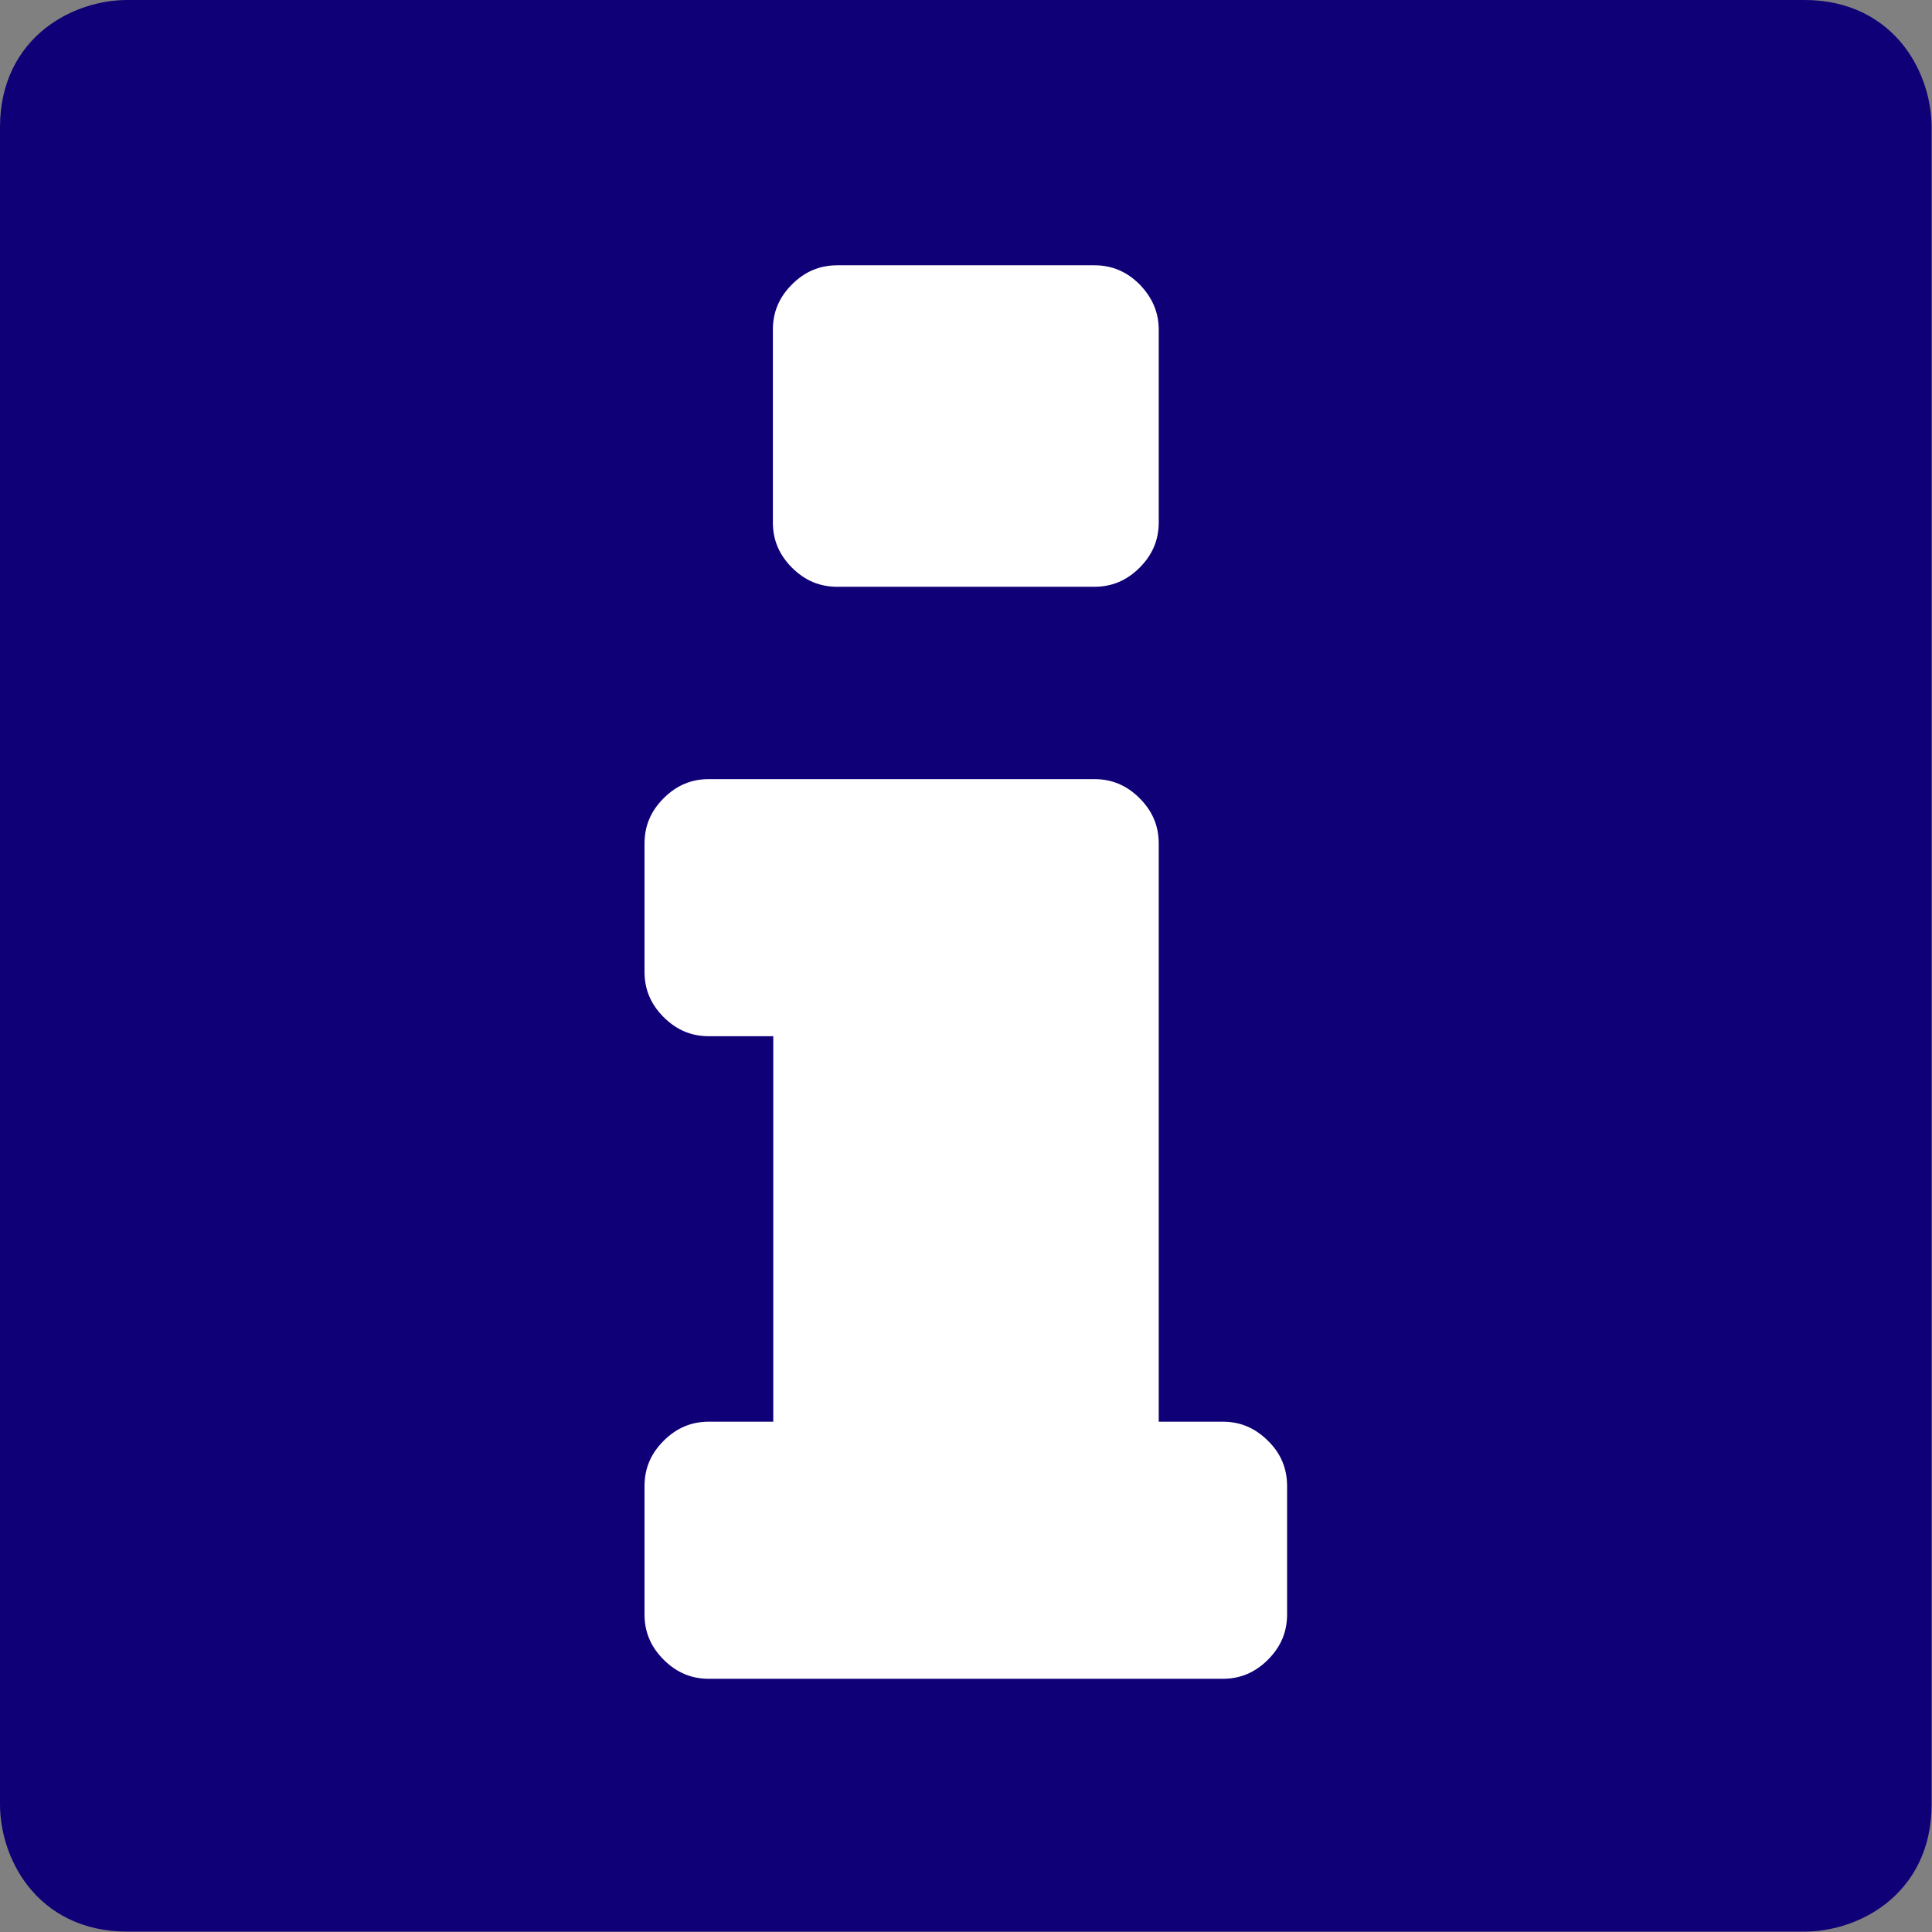 <?xml version="1.0" encoding="utf-8"?>
<!-- Generator: Adobe Illustrator 21.0.2, SVG Export Plug-In . SVG Version: 6.00 Build 0)  -->
<svg version="1.1" xmlns="http://www.w3.org/2000/svg" xmlns:xlink="http://www.w3.org/1999/xlink" x="0px" y="0px"
	 viewBox="0 0 495.2 495.2" style="enable-background:new 0 0 495.2 495.2;" xml:space="preserve">
<rect x="0" y="0" width="495.2" height="495.2" fill="#808080" stroke="none"/>
<style type="text/css">
	.st0{fill:none;stroke:#0F0078;stroke-width:14;stroke-linejoin:round;}
	.st1{fill:#0F0078;stroke:#0F0078;stroke-width:14;stroke-linejoin:round;}
	.st2{fill:#0F0078;stroke:#0F0078;stroke-width:10.48;stroke-miterlimit:10;}
	.st3{fill:#FFFFFF;stroke:#FFFFFF;stroke-width:30;stroke-miterlimit:10;}
	.st4{fill:#B41E00;stroke:#B41E00;stroke-width:10;stroke-miterlimit:10;}
	.st5{fill:#0F0078;}
	.st6{fill:#FFFFFF;}
	.st7{fill:#B41E00;}
	.st8{fill:#FFFFFF;stroke:#FFFFFF;stroke-width:20;stroke-miterlimit:10;}
	.st9{fill:none;stroke:#B41E00;stroke-width:22;}
	.st10{fill:none;stroke:#B41E00;stroke-width:24.48;}
	.st11{fill:#B41E00;stroke:#B41E00;stroke-width:24;}
	.st12{fill:none;stroke:#FFFFFF;stroke-width:29;}
	.st13{fill:none;stroke:#B41E00;stroke-width:26;}
	.st14{fill:#FFFFFF;stroke:#FFFFFF;stroke-width:40;}
	.st15{fill:none;stroke:#FFFFFF;stroke-width:2;stroke-linecap:round;}
	.st16{fill:none;stroke:#B41E00;stroke-width:29;stroke-miterlimit:10;}
	.st17{fill:#B41E00;stroke:#FFFFFF;stroke-width:9.8;stroke-miterlimit:10;}
	.st18{fill:none;stroke:#0F0078;stroke-width:50;stroke-linecap:round;}
	.st19{fill:#B41E00;stroke:#FFFFFF;stroke-width:10;}
	.st20{fill:none;stroke:#FFFFFF;stroke-width:16.283;stroke-linecap:round;}
	.st21{fill:#B41E00;stroke:#B41E00;stroke-width:16.283;stroke-miterlimit:10;}
	.st22{fill:#B41E00;stroke:#B41E00;stroke-width:8;stroke-miterlimit:10;}
	.st23{fill:#0F0078;stroke:#0F0078;stroke-width:8;stroke-miterlimit:10;}
	.st24{fill:#0F0078;stroke:#0F0078;stroke-width:0.396;}
	.st25{fill:#0F0078;stroke:#0F0078;stroke-width:0.255;}
	.st26{fill:#0F0078;stroke:#0F0078;stroke-width:0.304;}
	.st27{fill:#0F0078;stroke:#0F0078;stroke-width:0.331;}
	.st28{fill:#B41E00;stroke:#B41E00;stroke-miterlimit:10;}
	.st29{fill:none;stroke:#B41E00;stroke-width:19.496;}
	.st30{fill:#0F0078;stroke:#0F0078;stroke-width:12.857;stroke-miterlimit:10;}
	.st31{fill:none;stroke:#B41E00;stroke-width:24;}
	.st32{fill:#0F0078;stroke:#0F0078;stroke-width:3.381;stroke-miterlimit:10;}
	.st33{fill:#0F0078;stroke:#0F0078;stroke-width:6.761;stroke-miterlimit:10;}
	.st34{fill:#0F0078;stroke:#0F0078;stroke-width:4.508;stroke-miterlimit:10;}
	.st35{fill:#B41E00;stroke:#B41E00;stroke-width:3.434;stroke-miterlimit:10;}
	.st36{fill:#B41E00;stroke:#B41E00;stroke-width:2.289;stroke-miterlimit:10;}
	.st37{fill:none;stroke:#0F0078;stroke-width:24;stroke-miterlimit:10;}
	.st38{fill:#B41E00;stroke:#B41E00;stroke-width:14;stroke-linejoin:round;}
	.st39{fill:#878787;stroke:#878787;stroke-width:14;stroke-linejoin:round;}
</style>
<g id="Rahmen_1_">
	<path id="Rahmen_16_" class="st1" d="M32.6,7C22.3,7,7,13.8,7,32.6v429.9c0,10.3,6.8,25.6,25.6,25.6h429.9
		c10.3,0,25.6-6.8,25.6-25.6V32.6c0-10.3-6.8-25.6-25.6-25.6H32.6z"/>
</g>
<g id="Ebene_1">
	<path id="Info_2_" class="st6" d="M292.1,72.9c-3.3-3.3-7.1-4.9-11.6-4.9h-65.9c-4.5,0-8.3,1.6-11.6,4.9c-3.3,3.3-4.9,7.1-4.9,11.6
		v49.4c0,4.5,1.6,8.3,4.9,11.6c3.3,3.3,7.1,4.9,11.6,4.9h65.9c4.5,0,8.3-1.6,11.6-4.9c3.3-3.3,4.9-7.1,4.9-11.6V84.5
		C297,80,295.3,76.2,292.1,72.9 M325,369.3c-3.3-3.3-7.1-4.9-11.6-4.9H297V216.2c0-4.5-1.6-8.3-4.9-11.6c-3.3-3.3-7.1-4.9-11.6-4.9
		h-98.8c-4.5,0-8.3,1.6-11.6,4.9c-3.3,3.3-4.9,7.1-4.9,11.6v32.9c0,4.5,1.6,8.3,4.9,11.6c3.3,3.3,7.1,4.9,11.6,4.9h16.5v98.8h-16.5
		c-4.5,0-8.3,1.6-11.6,4.9c-3.3,3.3-4.9,7.1-4.9,11.6v32.9c0,4.5,1.6,8.3,4.9,11.6c3.3,3.3,7.1,4.9,11.6,4.9h131.7
		c4.5,0,8.3-1.6,11.6-4.9c3.3-3.3,4.9-7.1,4.9-11.6v-32.9C329.9,376.4,328.3,372.5,325,369.3"/>
</g>
<g id="Beschreibung">
</g>
<g id="HELP">
</g>
</svg>
